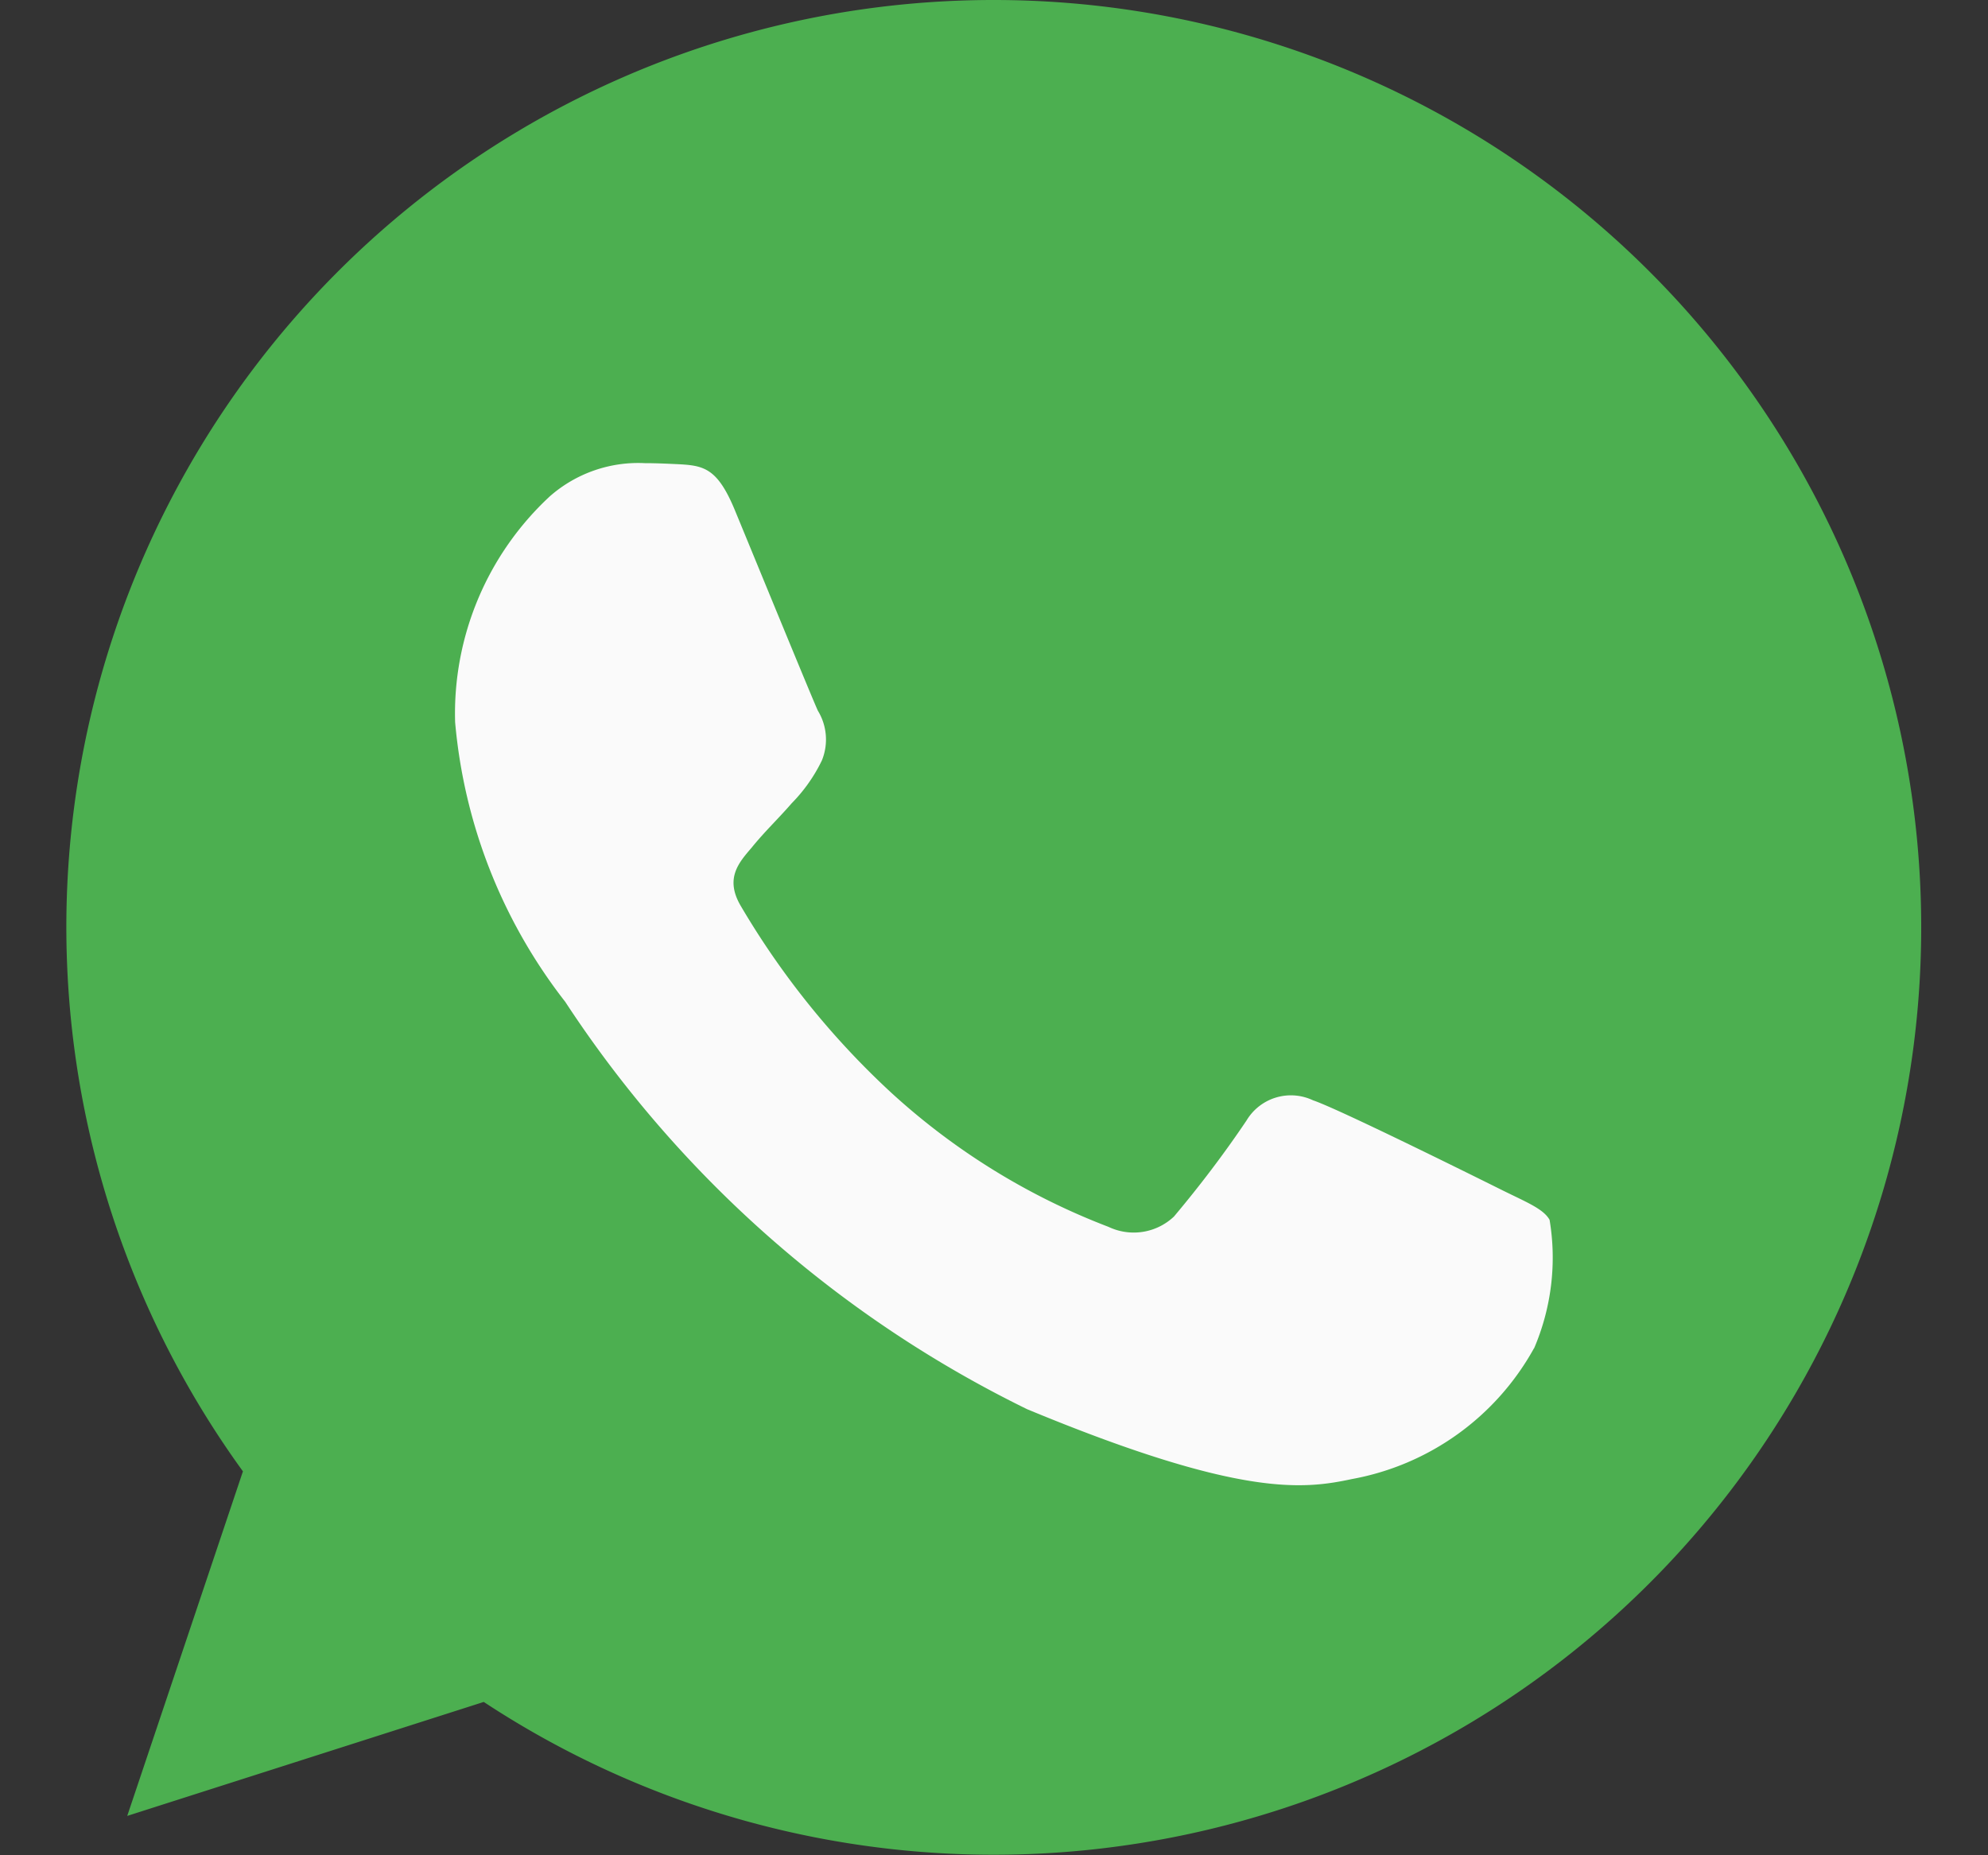 <svg xmlns="http://www.w3.org/2000/svg" fill="none" viewBox="0 0 15 14"><rect x="0" y="0" width="15" height="14" fill="#333333" stroke="none"/><g clip-path="url(#clip0_11701_25580)"><path fill="#4CAF50" d="M7.502 0h-.004a6.996 6.996 0 0 0-5.665 11.103l-.873 2.6 2.69-.86A6.998 6.998 0 1 0 7.503 0z"/><path fill="#FAFAFA" d="M11.575 10.173a1.974 1.974 0 0 1-1.374.988c-.366.078-.843.14-2.451-.527A8.77 8.77 0 0 1 4.265 7.56a3.998 3.998 0 0 1-.831-2.111 2.235 2.235 0 0 1 .715-1.704c.197-.173.454-.263.716-.25.086 0 .164.004.234.007.206.01.31.021.445.346.168.407.58 1.412.627 1.515a.417.417 0 0 1 .03.376 1.21 1.21 0 0 1-.227.322c-.103.119-.201.21-.304.337-.095.111-.202.23-.082.436.307.523.69.999 1.136 1.411a5.146 5.146 0 0 0 1.64 1.013.442.442 0 0 0 .494-.078c.195-.232.378-.473.547-.724a.39.39 0 0 1 .502-.153c.188.063 1.19.56 1.395.662.205.103.341.153.39.24.055.327.014.664-.117.97z"/></g><defs><clipPath id="clip0_11701_25580"><path fill="#fff" d="M0 0h14v14H0z" transform="translate(.5)"/></clipPath></defs></svg>